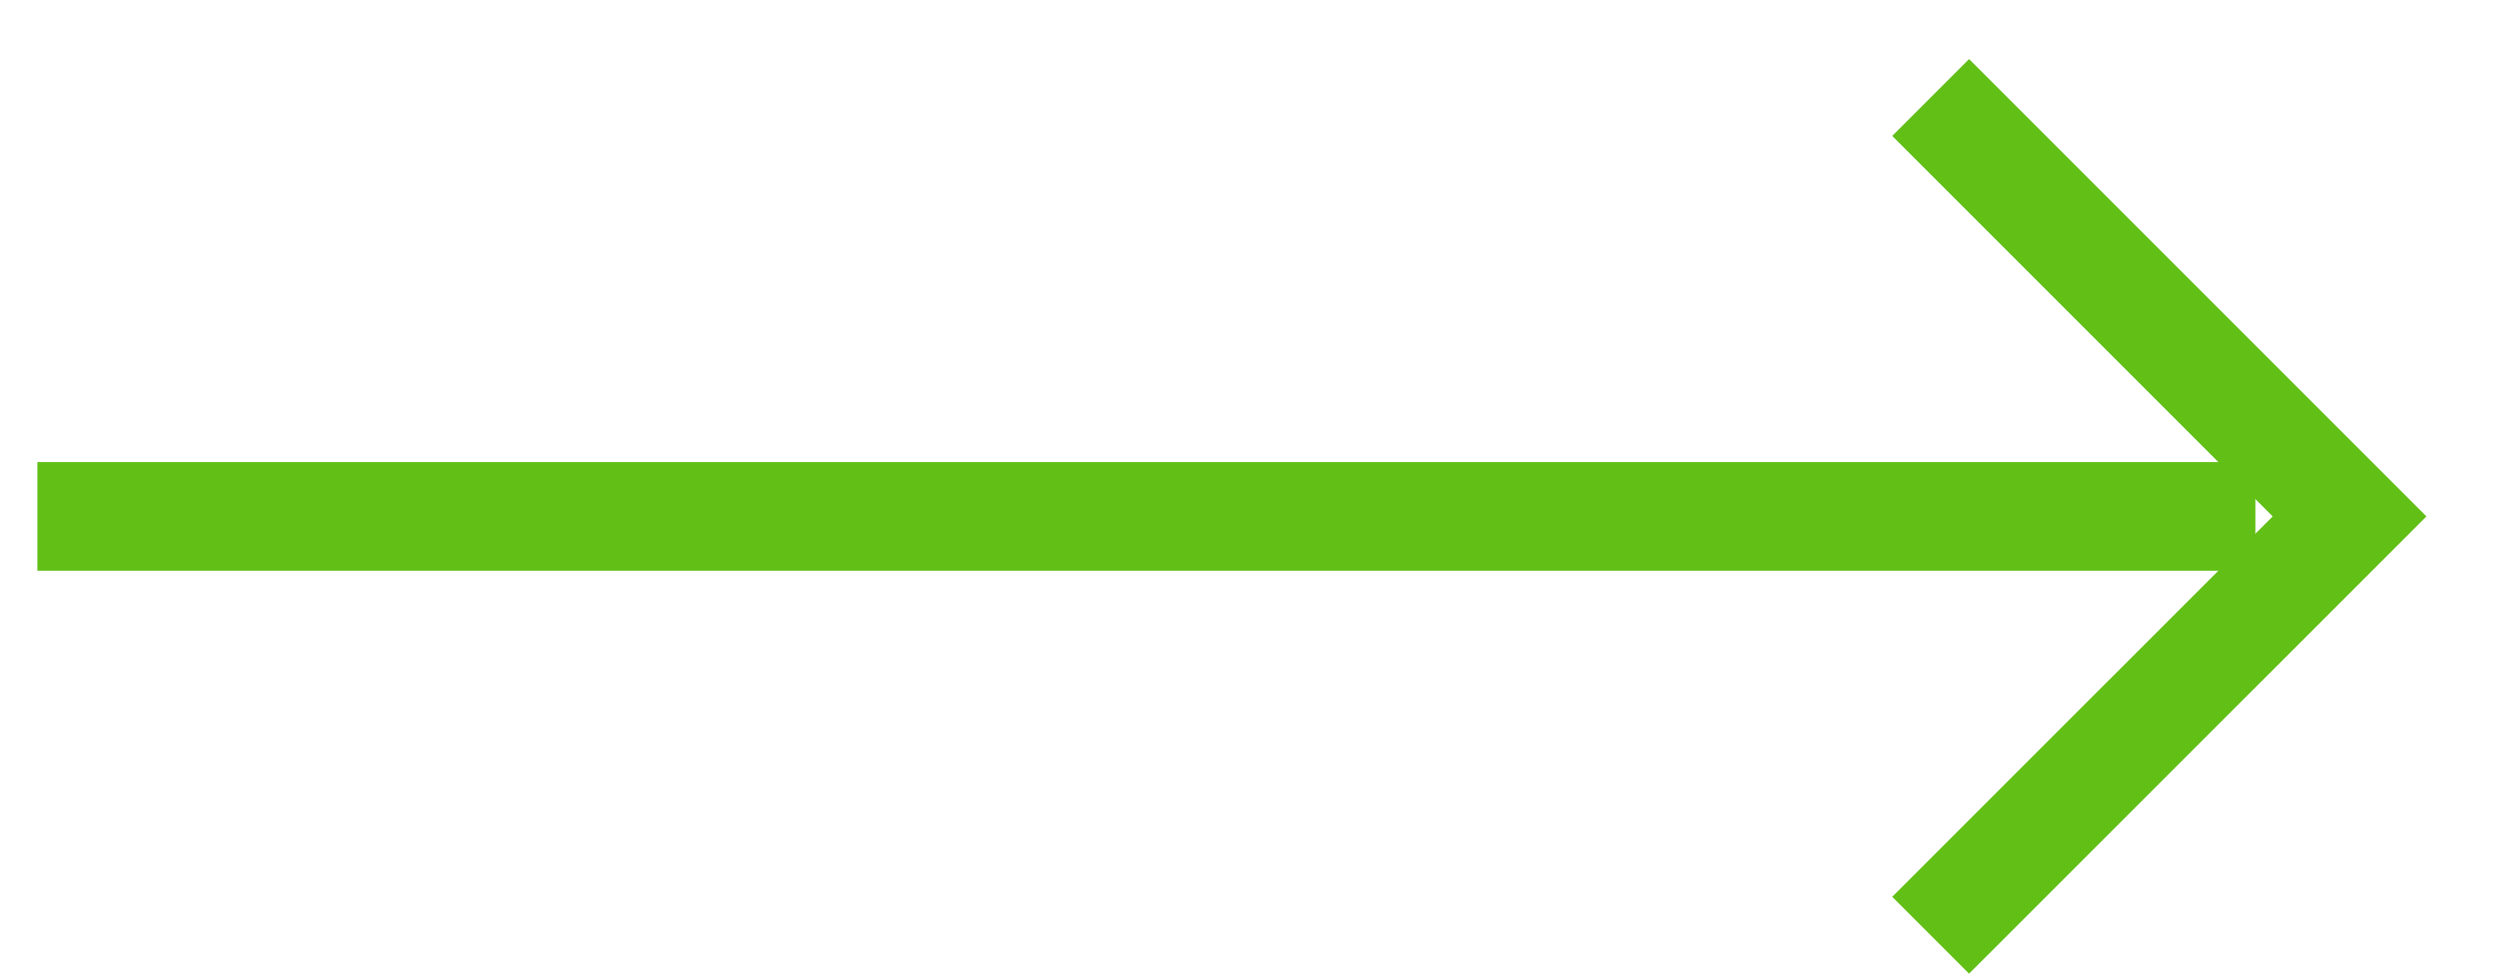 <?xml version="1.0" encoding="UTF-8"?> <svg xmlns="http://www.w3.org/2000/svg" width="23" height="9" viewBox="0 0 23 9" fill="none"> <path d="M0.344 4.751H20.75" stroke="#61BF16"></path> <path d="M17.762 0.897L21.616 4.751L17.762 8.604" stroke="#61BF16"></path> </svg> 